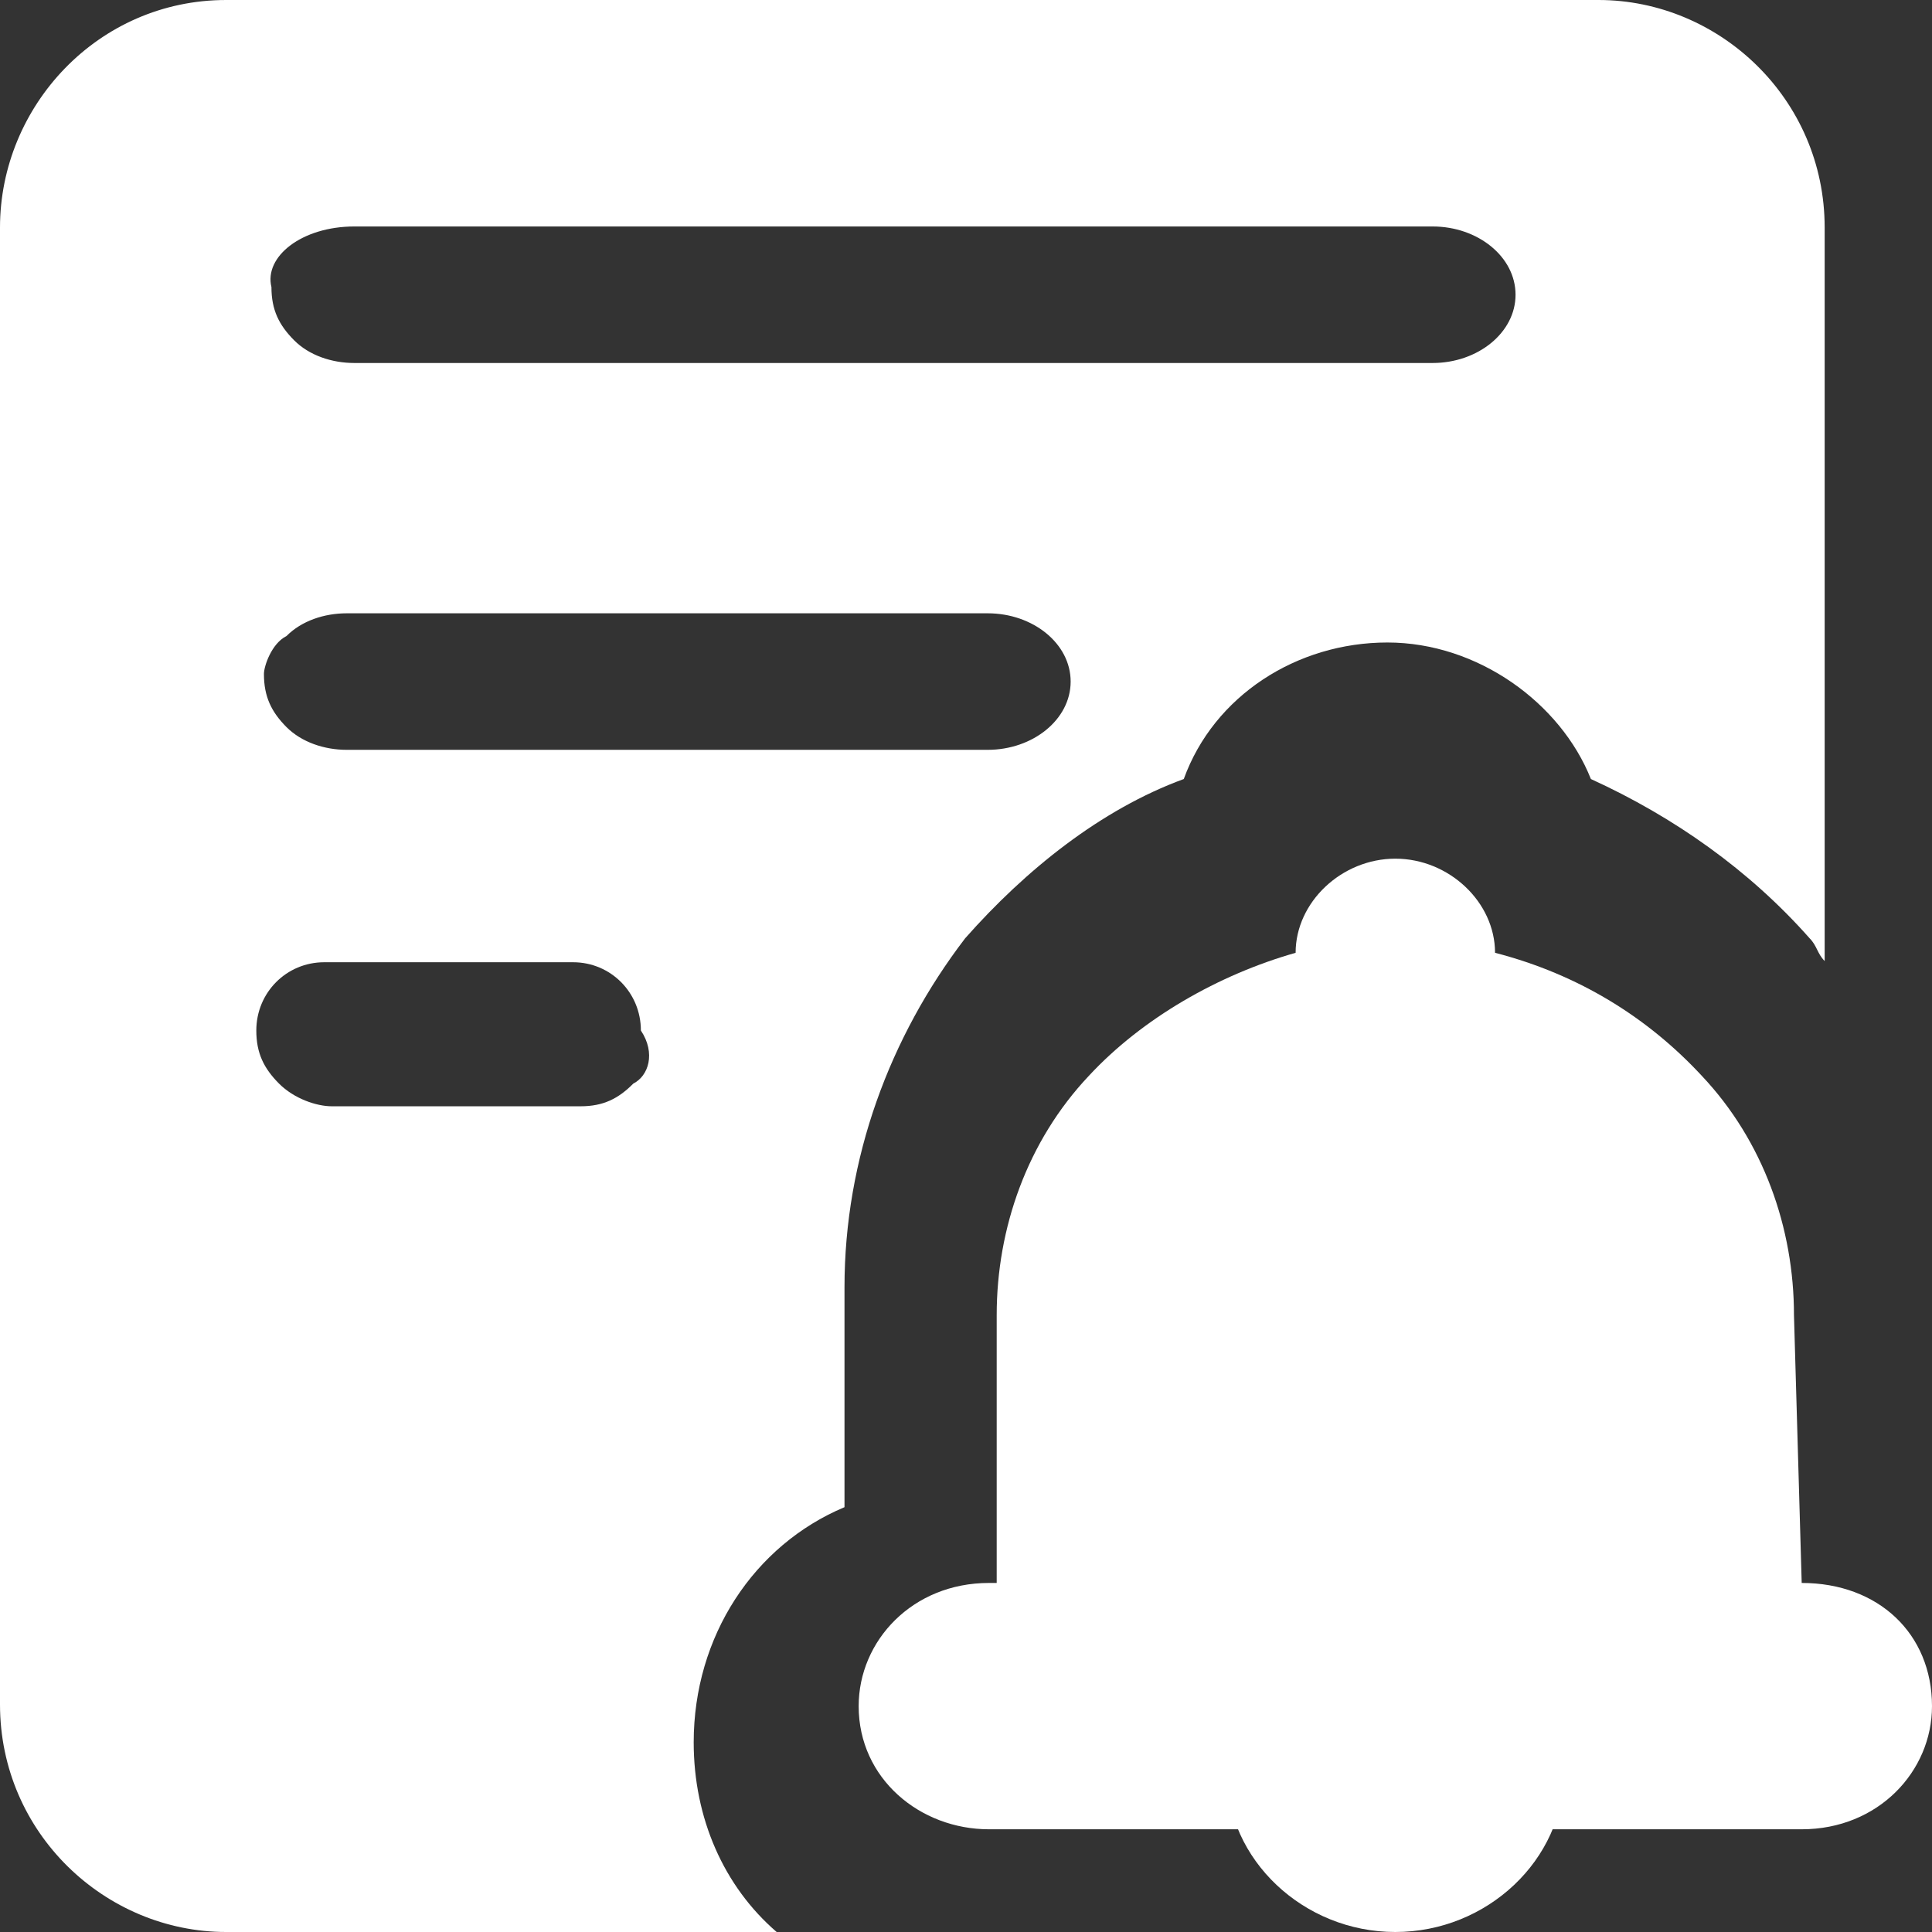 <?xml version="1.0" encoding="UTF-8"?>
<svg width="18px" height="18px" viewBox="0 0 18 18" fill="#FFFFFF" version="1.1" xmlns="http://www.w3.org/2000/svg" xmlns:xlink="http://www.w3.org/1999/xlink">
    <rect x="0" y="0" width="18" height="18" fill="#333333" stroke="none"/>
    <title>行业动态</title>
    <g id="官网" stroke="none" stroke-width="1">
        <g id="1.0税协_官网" transform="translate(-903, -223)">
            <g id="NAV" transform="translate(0, 206)">
                <g id="行业动态">
                    <g transform="translate(903, 17)">
                        <path d="M6.463,16.233 C6.463,15.244 7.025,14.396 7.868,14.042 L7.868,11.993 C7.868,10.792 8.289,9.661 8.992,8.742 C9.554,8.106 10.256,7.541 11.029,7.258 C11.31,6.481 12.083,5.986 12.926,5.986 C13.769,5.986 14.541,6.551 14.822,7.258 C15.595,7.611 16.298,8.106 16.86,8.742 C16.93,8.813 16.93,8.883 17,8.954 L17,2.12 C17,0.919 16.017,0 14.893,0 L2.107,0 C0.913,0 0,0.989 0,2.12 L0,15.88 C0,17.081 0.983,18 2.107,18 L7.236,18 C6.744,17.576 6.463,16.94 6.463,16.233 Z M3.302,2.11 L13.347,2.11 C13.769,2.11 14.12,2.392 14.12,2.746 C14.12,3.099 13.769,3.382 13.347,3.382 L3.302,3.382 C3.091,3.382 2.88,3.311 2.74,3.17 C2.599,3.028 2.529,2.887 2.529,2.675 C2.459,2.392 2.81,2.11 3.302,2.11 Z M3.231,5.714 L9.202,5.714 C9.624,5.714 9.975,5.996 9.975,6.35 C9.975,6.703 9.624,6.986 9.202,6.986 L3.231,6.986 C3.021,6.986 2.81,6.915 2.669,6.774 C2.529,6.633 2.459,6.491 2.459,6.279 C2.459,6.208 2.529,5.996 2.669,5.926 C2.81,5.784 3.021,5.714 3.231,5.714 Z M5.901,10.095 C5.76,10.237 5.62,10.307 5.409,10.307 L3.091,10.307 C2.95,10.307 2.74,10.237 2.599,10.095 C2.459,9.954 2.388,9.813 2.388,9.601 C2.388,9.247 2.669,8.965 3.021,8.965 L5.339,8.965 C5.69,8.965 5.971,9.247 5.971,9.601 C6.112,9.813 6.041,10.025 5.901,10.095 Z" id="形状"></path>
                        <path d="M14.429,16.313 L11.643,16.313 C11.5,16.313 11.429,16.38 11.429,16.515 C11.429,17.325 12.143,18 13,18 C13.857,18 14.571,17.325 14.571,16.515 C14.643,16.38 14.571,16.313 14.429,16.313 L14.429,16.313 Z M16.786,14.748 L16.714,12.252 C16.714,11.442 16.429,10.632 15.857,10.025 C15.357,9.485 14.714,9.08 13.929,8.877 C13.929,8.405 13.5,8 13,8 C12.5,8 12.071,8.405 12.071,8.877 C11.357,9.08 10.643,9.485 10.143,10.025 C9.571,10.632 9.286,11.442 9.286,12.252 L9.286,14.748 L9.214,14.748 C8.5,14.748 8,15.288 8,15.896 C8,16.571 8.571,17.043 9.214,17.043 L16.786,17.043 C17.5,17.043 18,16.503 18,15.896 C18,15.221 17.5,14.748 16.786,14.748 Z" id="形状"></path>
                    </g>
                </g>
            </g>
        </g>
    </g>
</svg>
